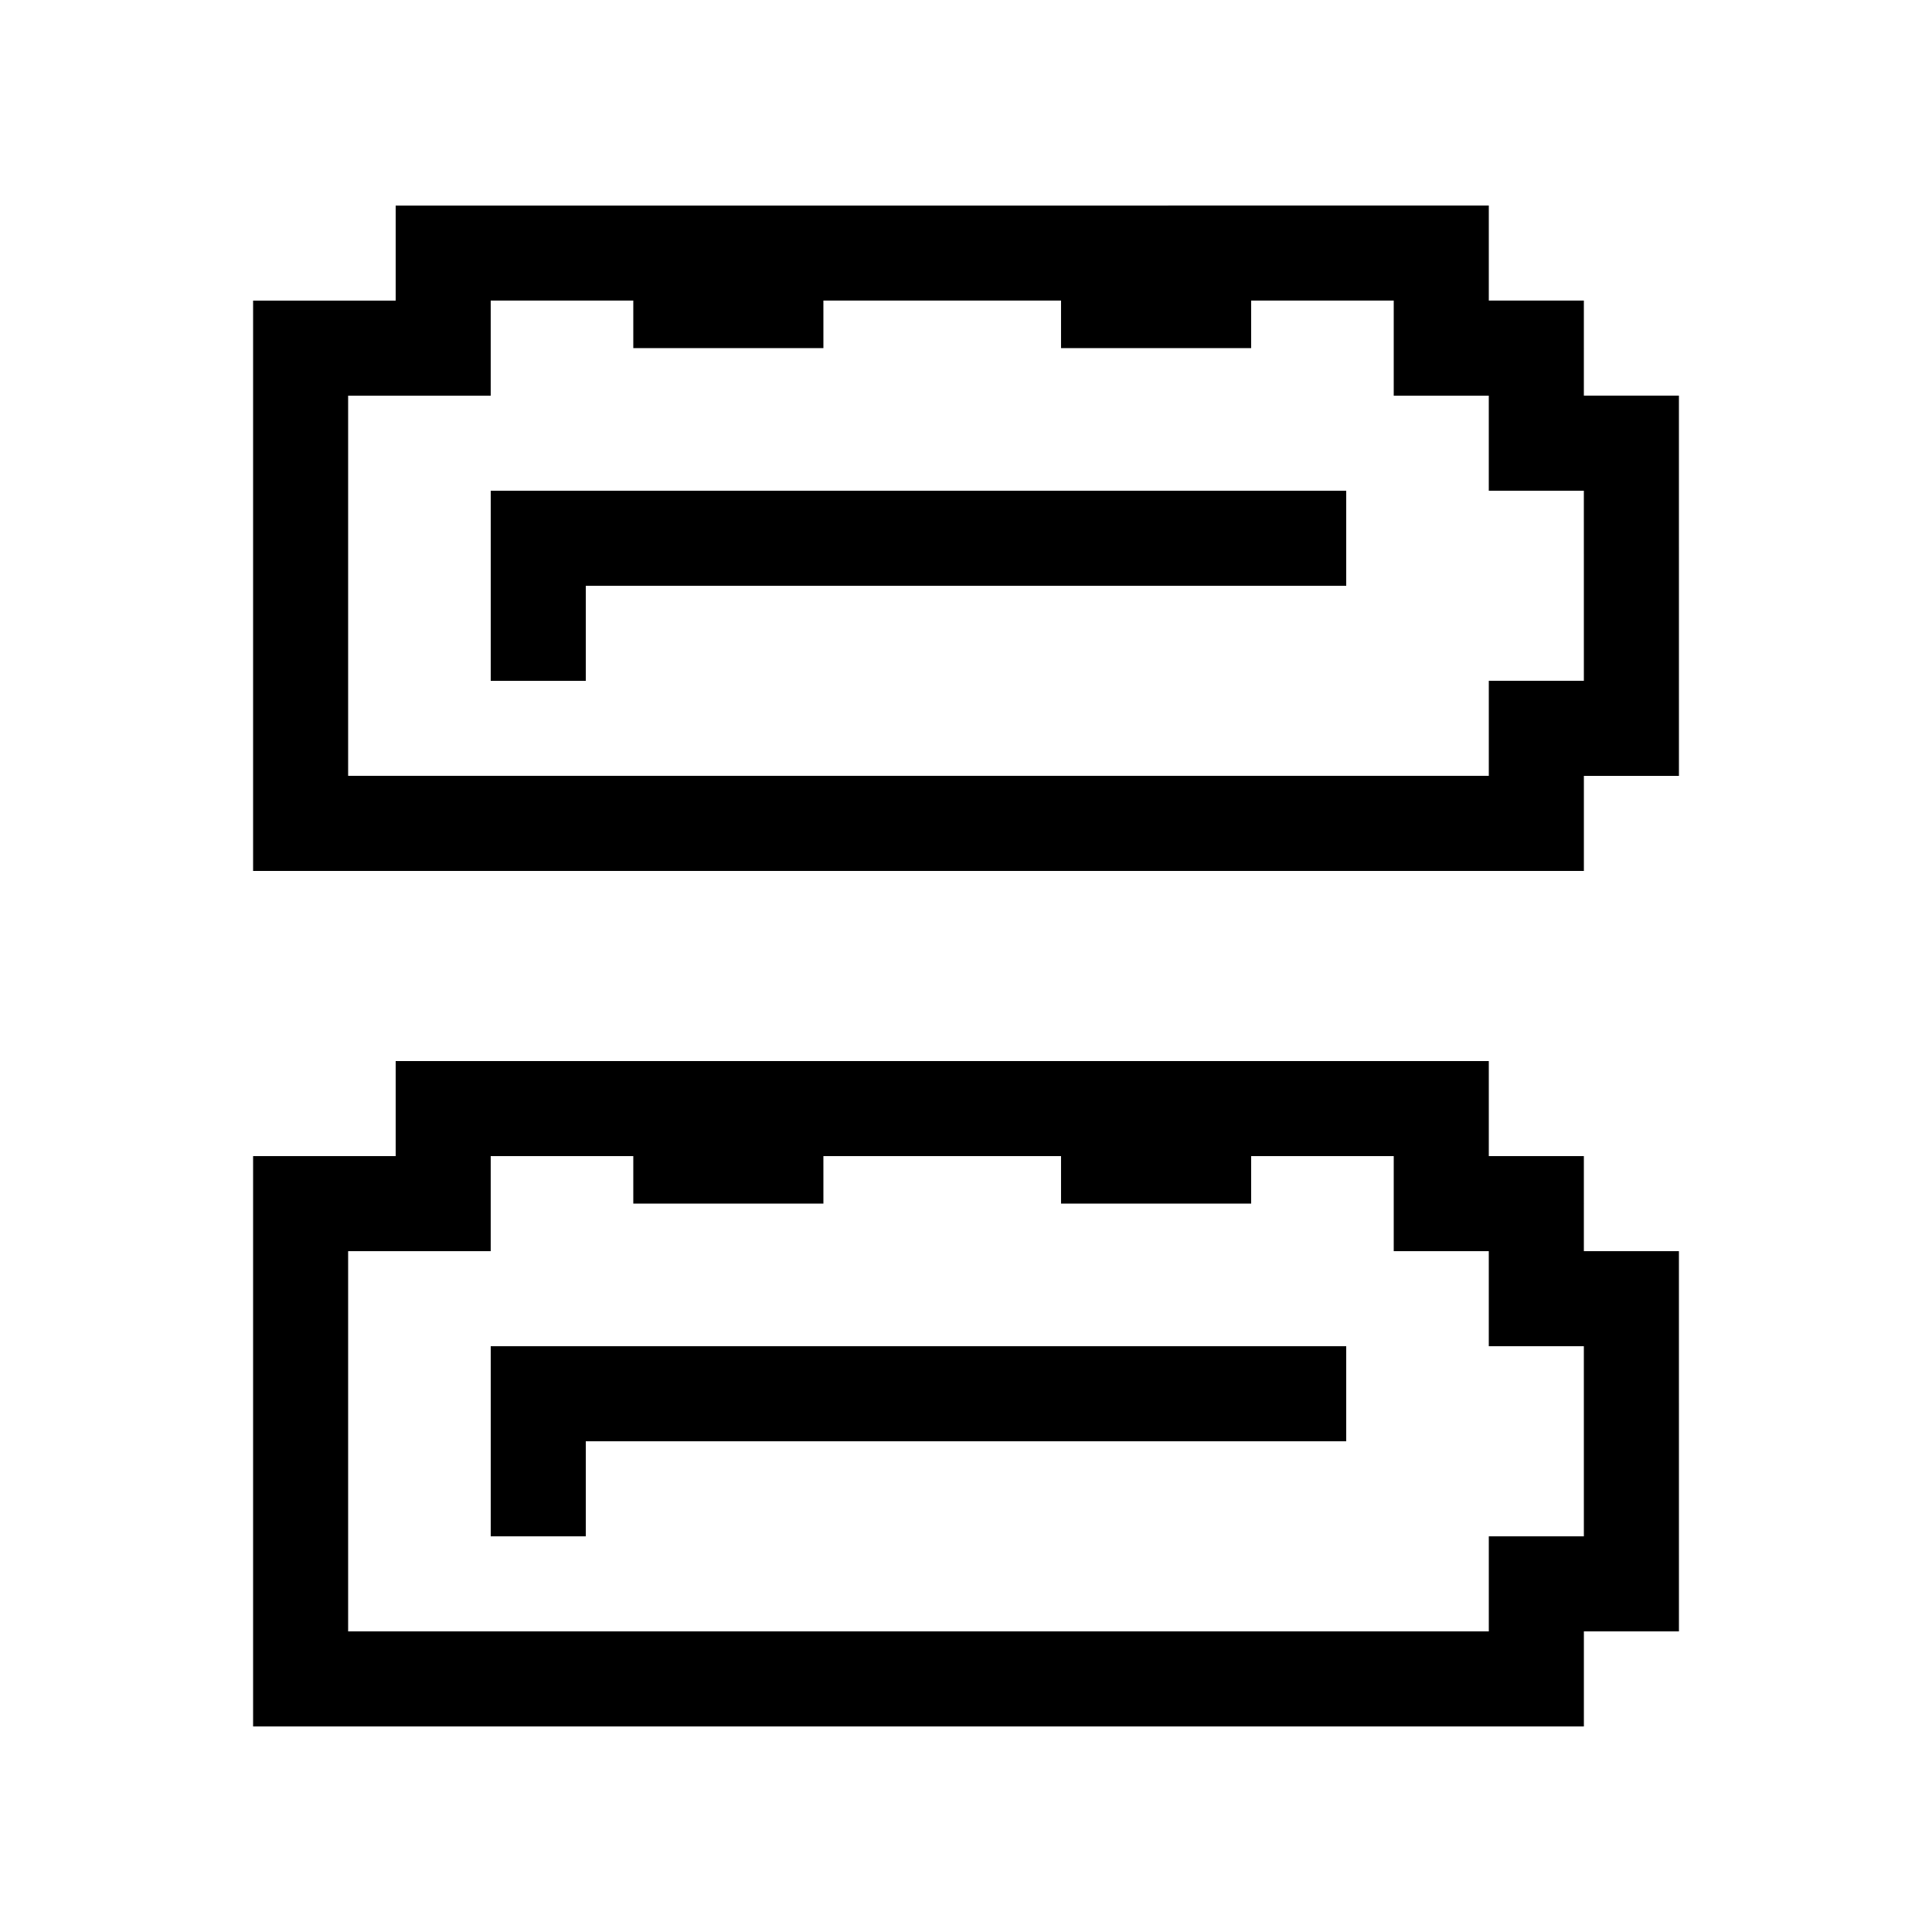 <?xml version="1.0" encoding="UTF-8"?>
<!-- The Best Svg Icon site in the world: iconSvg.co, Visit us! https://iconsvg.co -->
<svg fill="#000000" width="800px" height="800px" version="1.1" viewBox="144 144 512 512" xmlns="http://www.w3.org/2000/svg">
 <g>
  <path d="m274.05 324.43h25.191v-25.188h201.52v-25.191h-226.71z"/>
  <path d="m563.74 223.66h-25.191v-25.191l-289.69 0.004v25.191h-37.785v151.14h352.67v-25.191h25.191l-0.004-100.77h-25.191zm0 100.76h-25.191v25.191h-302.29v-100.76h37.785v-25.191h37.785v12.594h50.383l-0.004-12.594h62.977v12.594h50.383v-12.594h37.785v25.191h25.191v25.191h25.191z"/>
  <path d="m274.05 551.14h25.191v-25.191h201.52v-25.188h-226.71z"/>
  <path d="m563.74 450.38h-25.191v-25.191h-289.69v25.191h-37.785v151.14h352.67v-25.191h25.191l-0.004-100.76h-25.191zm0 100.76h-25.191v25.191h-302.29v-100.76h37.785v-25.191h37.785v12.594h50.383l-0.004-12.594h62.977v12.594h50.383v-12.594h37.785v25.191h25.191v25.191h25.191z"/>
 </g>
</svg>